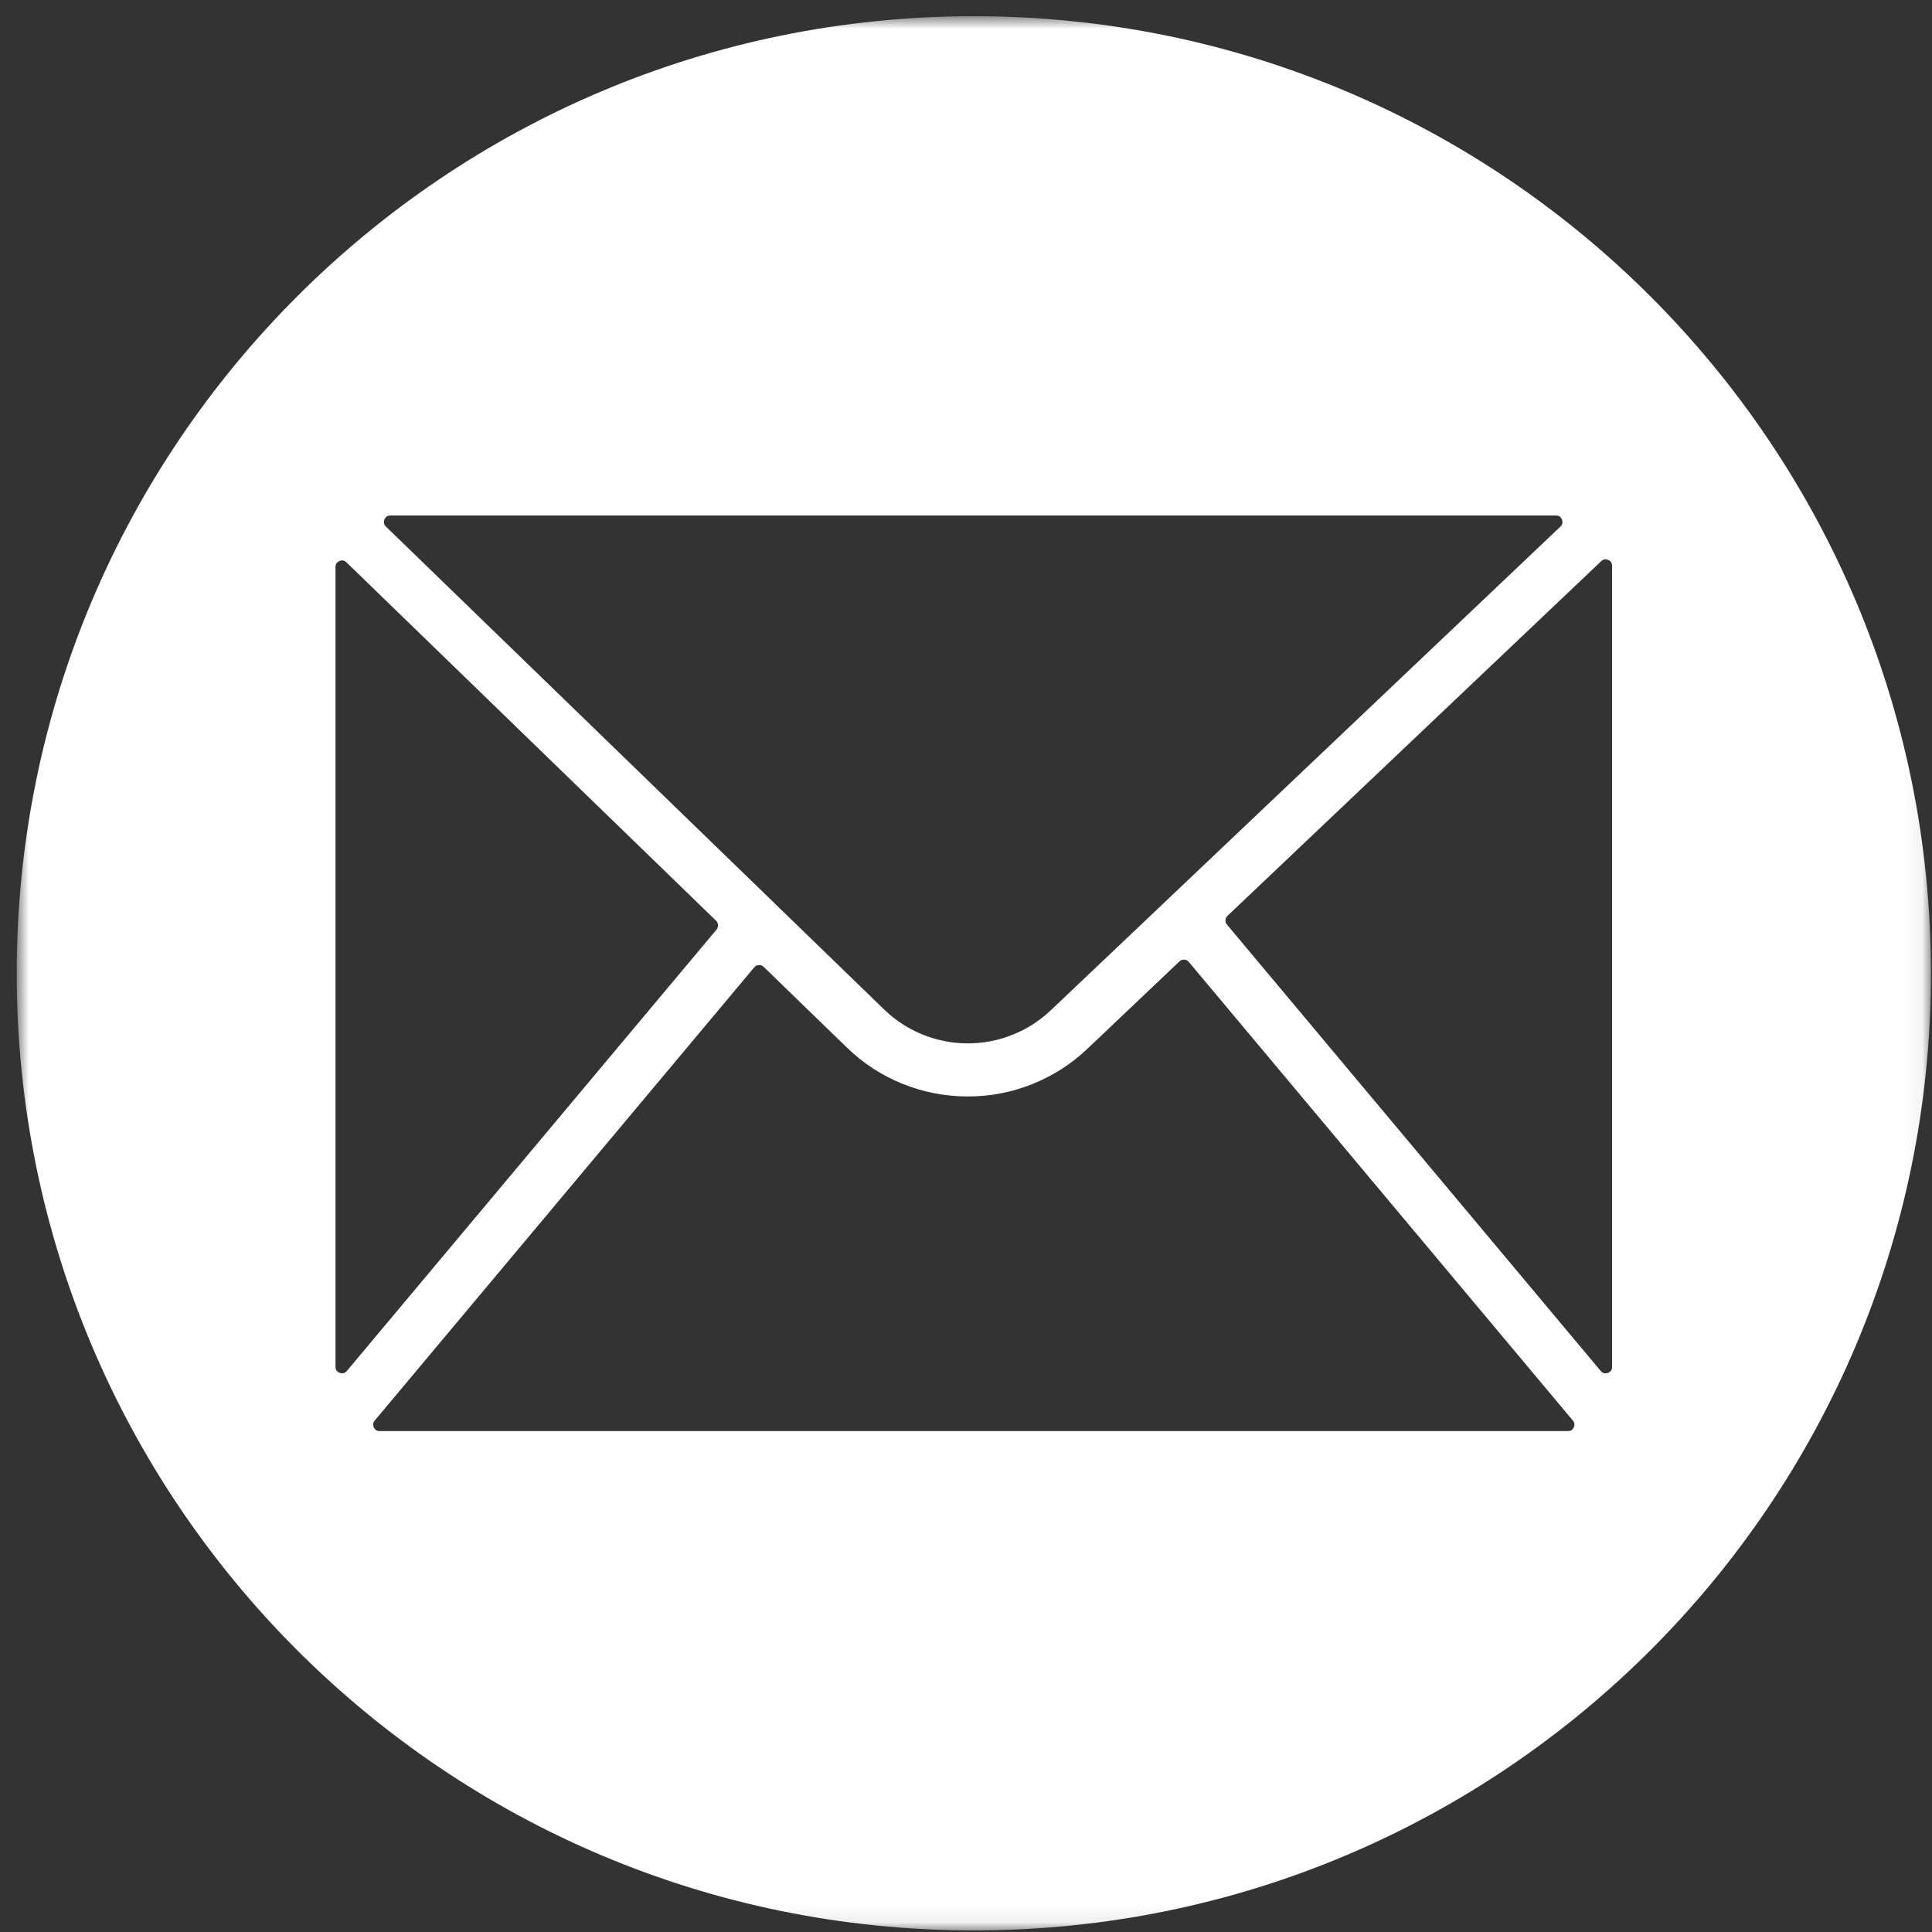 <?xml version="1.0" encoding="UTF-8"?> <svg xmlns="http://www.w3.org/2000/svg" width="101" height="101" viewBox="0 0 101 101" fill="none"><rect x="0" y="0" width="101" height="101" fill="#333333" stroke="none"/><mask id="mask0_118_3" style="mask-type:luminance" maskUnits="userSpaceOnUse" x="0" y="0" width="101" height="101"><path d="M0.874 0.847H100.944V100.917H0.874V0.847Z" fill="white"></path></mask><g mask="url(#mask0_118_3)"><path d="M50.909 0.847C23.275 0.847 0.874 23.248 0.874 50.882C0.874 78.516 23.275 100.917 50.909 100.917C78.543 100.917 100.944 78.516 100.944 50.882C100.944 23.248 78.543 0.847 50.909 0.847ZM20.412 26.95H81.339C81.493 26.947 81.596 27.017 81.653 27.161C81.71 27.301 81.683 27.425 81.573 27.532L61.092 46.97L61.059 47.003L54.942 52.806C54.651 53.084 54.334 53.331 53.993 53.552C53.655 53.769 53.298 53.953 52.92 54.099C52.546 54.25 52.162 54.36 51.764 54.437C51.367 54.51 50.966 54.547 50.562 54.544C50.16 54.544 49.76 54.504 49.365 54.424C48.968 54.343 48.584 54.23 48.209 54.076C47.835 53.922 47.481 53.735 47.144 53.515C46.806 53.291 46.492 53.04 46.205 52.76L40.542 47.27C40.532 47.26 40.522 47.25 40.512 47.24L20.175 27.528C20.068 27.421 20.041 27.298 20.098 27.157C20.155 27.017 20.262 26.947 20.412 26.95ZM17.539 71.453V29.64C17.539 29.489 17.609 29.386 17.746 29.329C17.883 29.269 18.003 29.292 18.11 29.396L37.434 48.132C37.498 48.196 37.535 48.269 37.538 48.36C37.541 48.447 37.515 48.523 37.461 48.593L18.133 71.67C18.033 71.79 17.91 71.824 17.762 71.77C17.612 71.717 17.539 71.61 17.539 71.453ZM81.967 74.814H19.847C19.707 74.814 19.603 74.751 19.543 74.62C19.483 74.49 19.5 74.373 19.59 74.263L39.429 50.571C39.493 50.495 39.573 50.454 39.67 50.451C39.767 50.444 39.853 50.478 39.924 50.545L44.264 54.754C45.105 55.573 46.068 56.204 47.154 56.649C48.243 57.09 49.372 57.314 50.545 57.32H50.595C51.758 57.32 52.883 57.106 53.963 56.675C55.045 56.241 56.007 55.626 56.853 54.821L61.657 50.261C61.727 50.194 61.811 50.164 61.908 50.167C62.005 50.174 62.085 50.214 62.148 50.287L82.225 74.263C82.315 74.37 82.331 74.49 82.271 74.62C82.211 74.751 82.111 74.814 81.967 74.814ZM84.276 71.453C84.276 71.61 84.202 71.717 84.055 71.77C83.905 71.824 83.781 71.79 83.681 71.67L64.143 48.336C64.086 48.269 64.059 48.193 64.066 48.102C64.069 48.012 64.106 47.939 64.169 47.879L83.708 29.336C83.815 29.232 83.938 29.212 84.072 29.272C84.209 29.329 84.276 29.433 84.276 29.58V71.453Z" fill="white"></path></g></svg> 